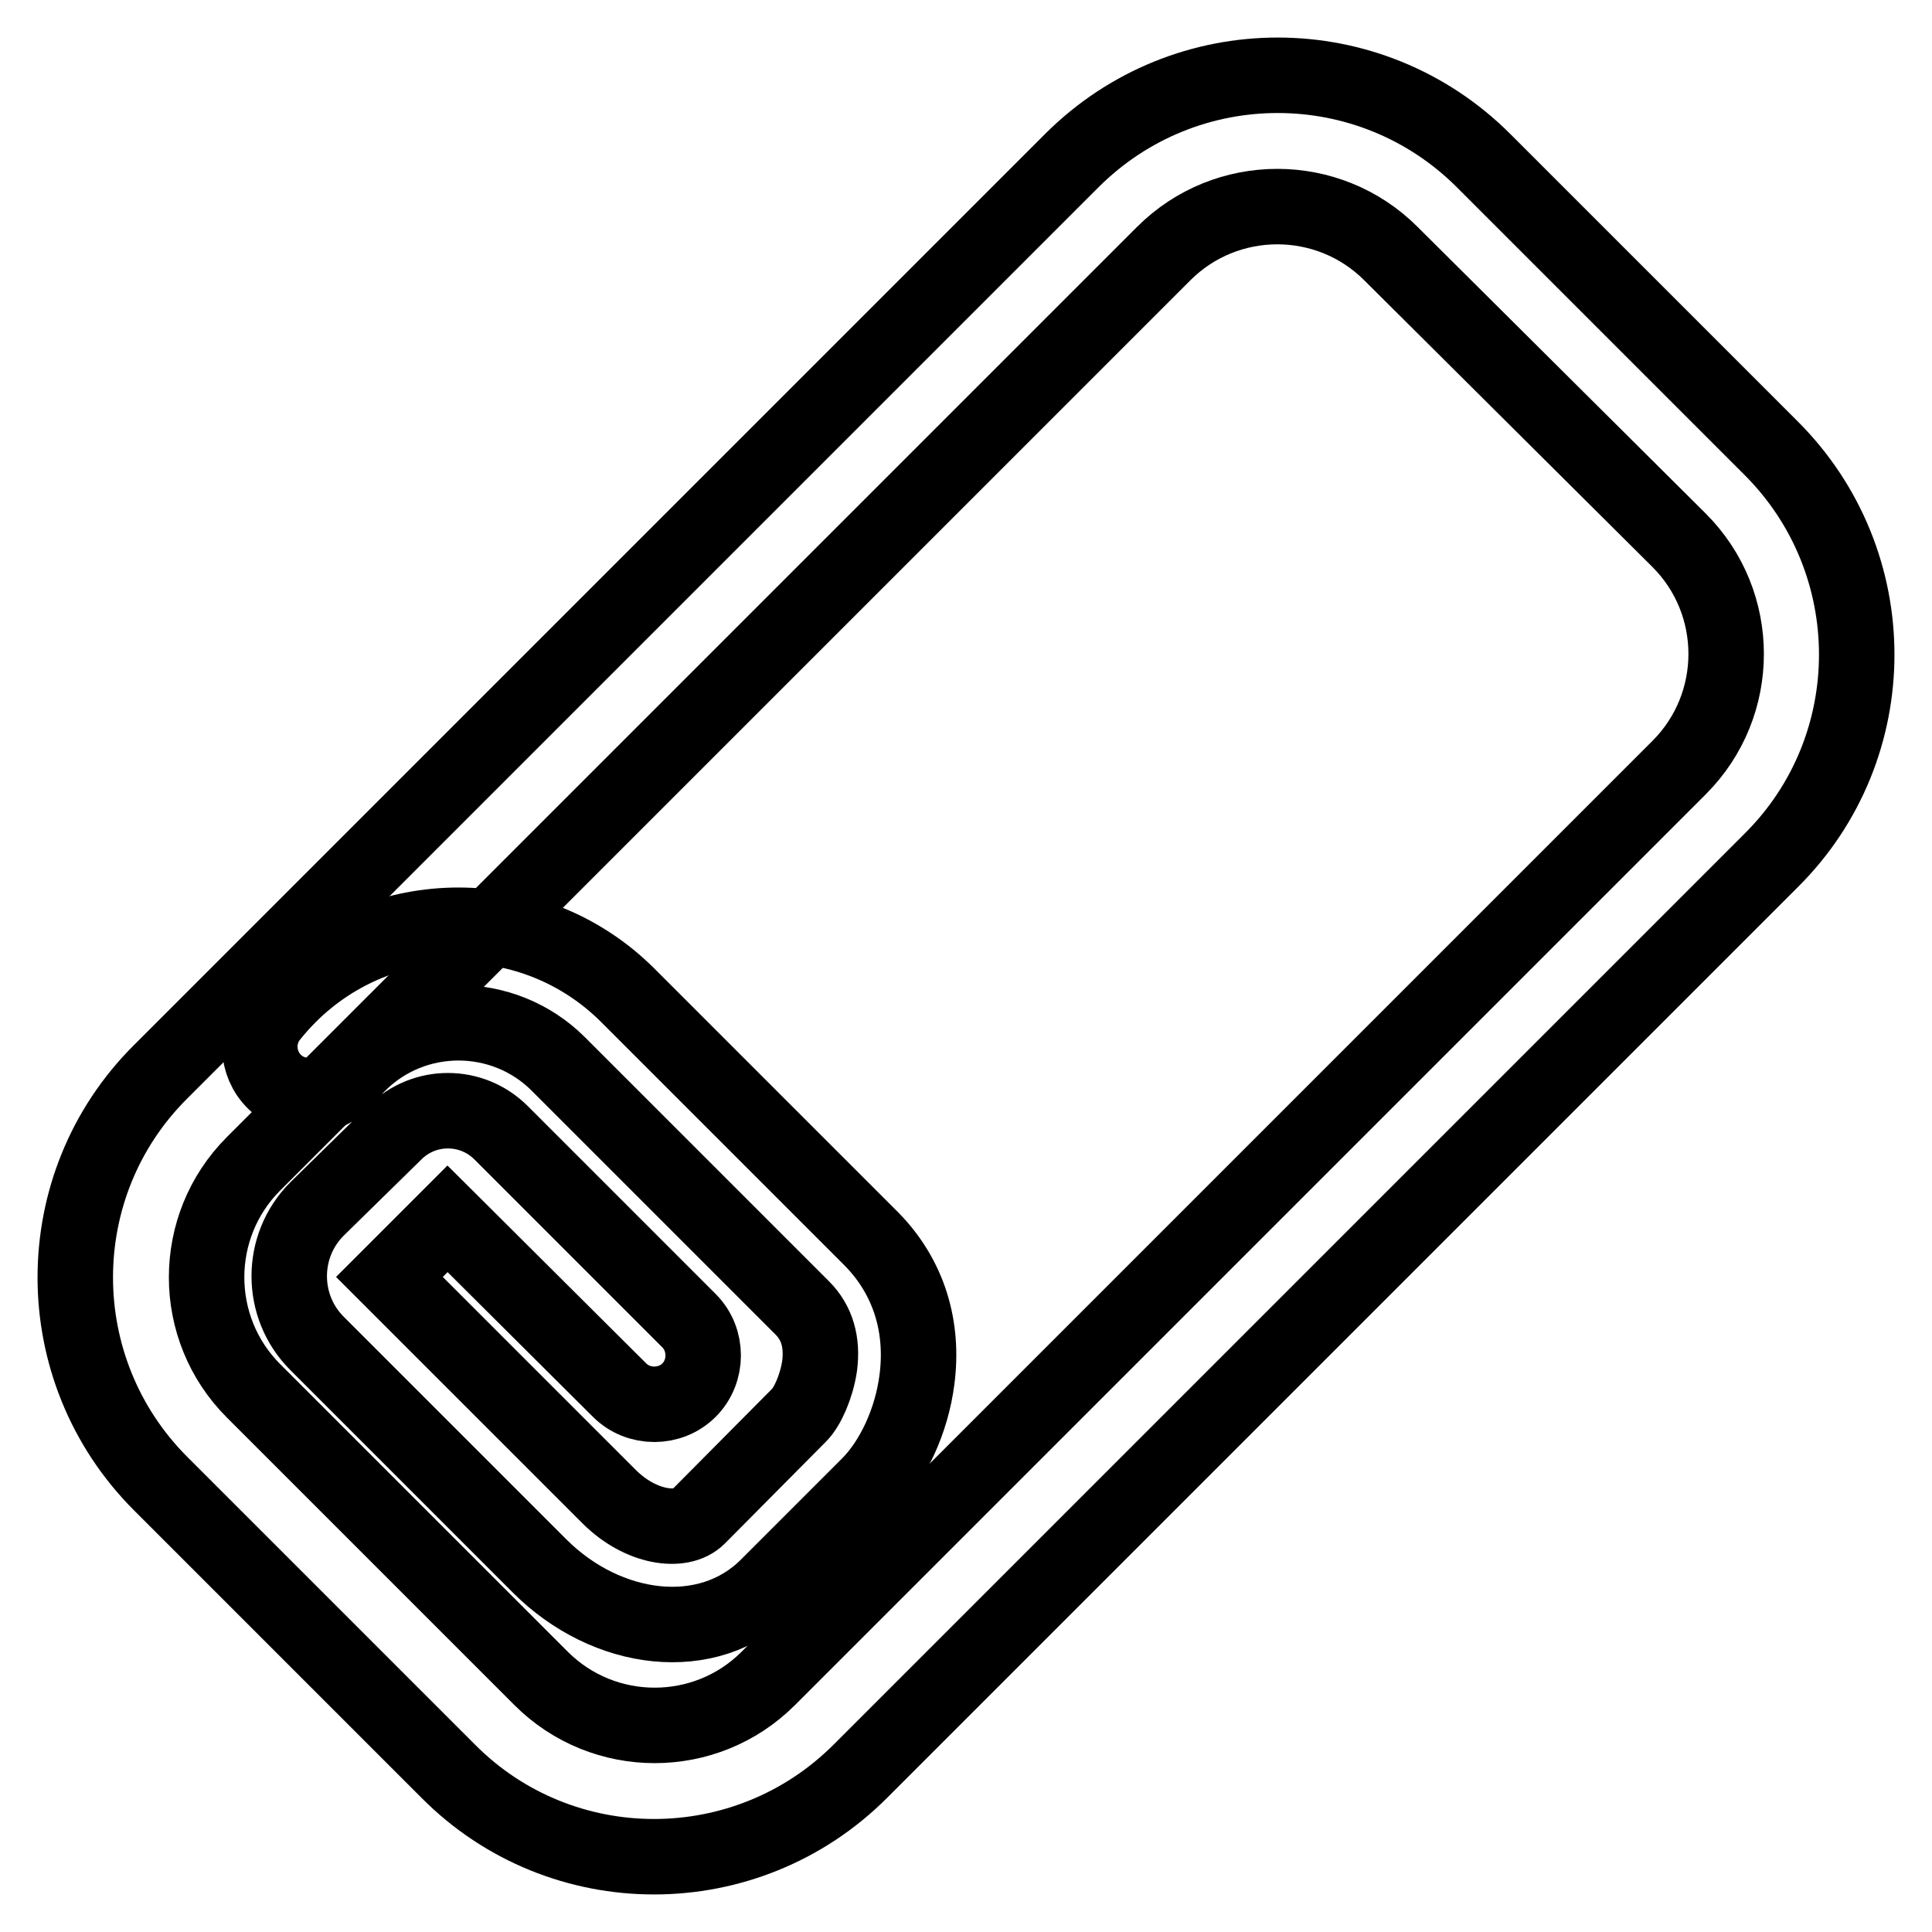 <?xml version="1.0" encoding="utf-8"?>
<!-- Svg Vector Icons : http://www.onlinewebfonts.com/icon -->
<!DOCTYPE svg PUBLIC "-//W3C//DTD SVG 1.1//EN" "http://www.w3.org/Graphics/SVG/1.1/DTD/svg11.dtd">
<svg version="1.1" xmlns="http://www.w3.org/2000/svg" xmlns:xlink="http://www.w3.org/1999/xlink" x="0px" y="0px" viewBox="0 0 256 256" enable-background="new 0 0 256 256" xml:space="preserve">
<g> <path stroke-width="10" fill-opacity="0" stroke="#000000"  d="M184.3,33.6c-8.3-8.3-21.8-8.3-30.1,0L33.6,154.2c-8.3,8.3-8.3,21.8,0,30.1l38.1,38.1 c8.3,8.3,21.8,8.3,30.1,0l120.7-120.7c8.3-8.3,8.3-21.8,0-30.1L184.3,33.6L184.3,33.6z M196.6,21.3l38.1,38.1 c15.1,15.1,15.1,39.6,0,54.6L114,234.7c-15.1,15.1-39.6,15.1-54.6,0l-38.1-38.1c-15.1-15.1-15.1-39.6,0-54.6L142,21.3 C157.1,6.2,181.5,6.2,196.6,21.3z"/> <path stroke-width="10" fill-opacity="0" stroke="#000000"  d="M82.1,184.2c2.5,2.5,6.7,2.5,9.2,0s2.5-6.7,0-9.2l-24.9-24.9c-3.9-3.9-10.2-3.9-14.1,0L42,160.2 c-4.9,4.9-4.9,12.9,0,17.8l29.5,29.5c8.9,8.9,22.3,10.6,30.2,2.7l13.4-13.4c3.2-3.2,5.7-8.5,6.4-14c0.9-6.9-1-13.5-6-18.6 l-32.3-32.3c-12.4-12.4-32.5-12.4-44.9,0c-0.9,0.9-1.7,1.8-2.5,2.8c-2.2,2.8-1.7,6.9,1.1,9.1c2.8,2.2,6.9,1.7,9.1-1.1 c0.5-0.6,0.9-1.1,1.5-1.7c7.3-7.3,19.2-7.3,26.5,0l32.3,32.3c2,2,2.7,4.6,2.3,7.7c-0.4,2.7-1.6,5.4-2.7,6.5L92.5,201 c-2.2,2.2-7.6,1.5-11.8-2.7l-29.1-29.1l7.7-7.7L82.1,184.2L82.1,184.2z"/></g>
</svg>